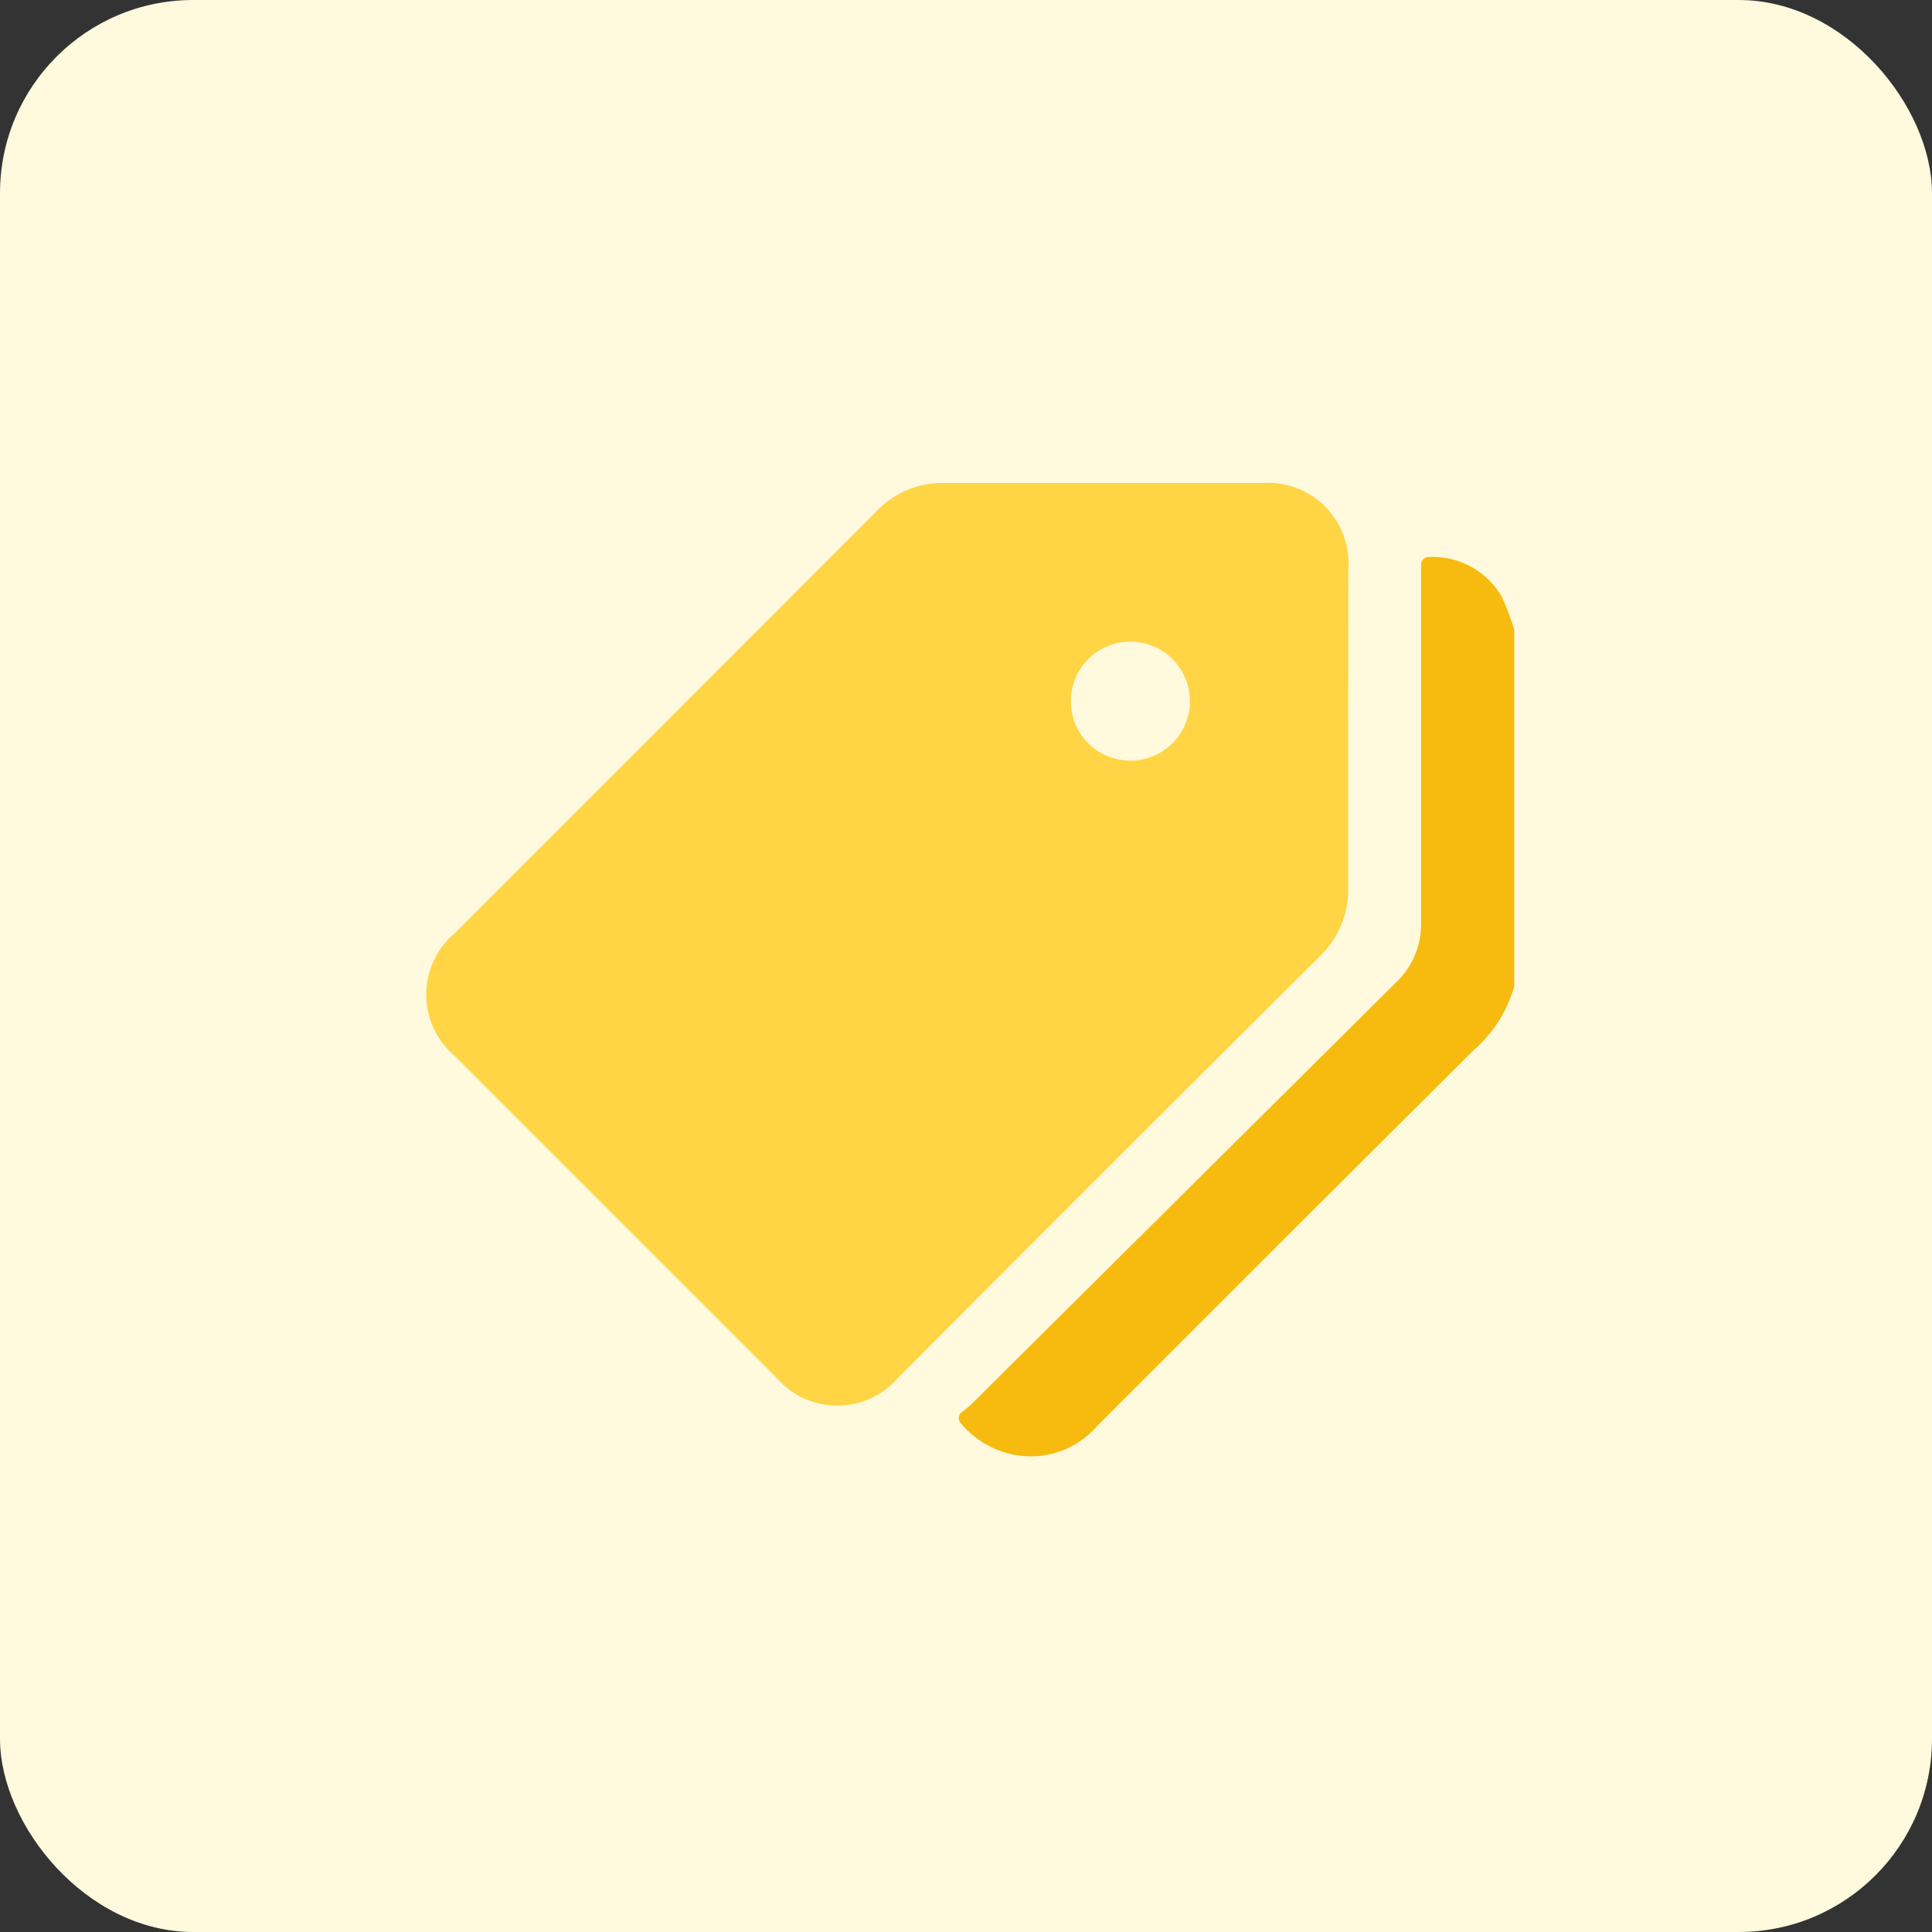 <svg id="design" xmlns="http://www.w3.org/2000/svg" viewBox="0 0 100 100"><rect x="0" y="0" width="100" height="100" fill="#333333" stroke="none"/><defs><style>.cls-1{fill:#fff9dd;}.cls-2{fill:#f7ba0f;stroke:#f7ba0f;stroke-linecap:round;stroke-linejoin:round;stroke-width:0.75px;}.cls-3{fill:#ffd546;}</style></defs><rect class="cls-1" width="100" height="100" rx="10"/><path class="cls-2" d="M78,51a6.47,6.47,0,0,1-2,3.1q-9.77,9.72-19.5,19.47A4.17,4.17,0,0,1,52,74.78a4.36,4.36,0,0,1-2-1.38c.18-.13.35-.28.52-.43l22-21.85a4.51,4.51,0,0,0,1.41-3.41V29.21a3.75,3.75,0,0,1,3.48,1.87A14.68,14.68,0,0,1,78,32.64Z"/><path class="cls-3" d="M69.78,37.71v8.2a4.75,4.75,0,0,1-1.47,3.59Q57.38,60.38,46.5,71.3a4.16,4.16,0,0,1-5.85.47l0,0a4.78,4.78,0,0,1-.45-.45L23.5,54.62a4.15,4.15,0,0,1-.44-5.84,3.05,3.05,0,0,1,.44-.44L45.4,26.43A4.69,4.69,0,0,1,48.88,25h16.5a4.16,4.16,0,0,1,4.41,3.89h0a3,3,0,0,1,0,.6ZM55.43,36.22a3.07,3.07,0,0,0,3,3.15h0a3.08,3.08,0,1,0-3-3.16Z"/></svg>